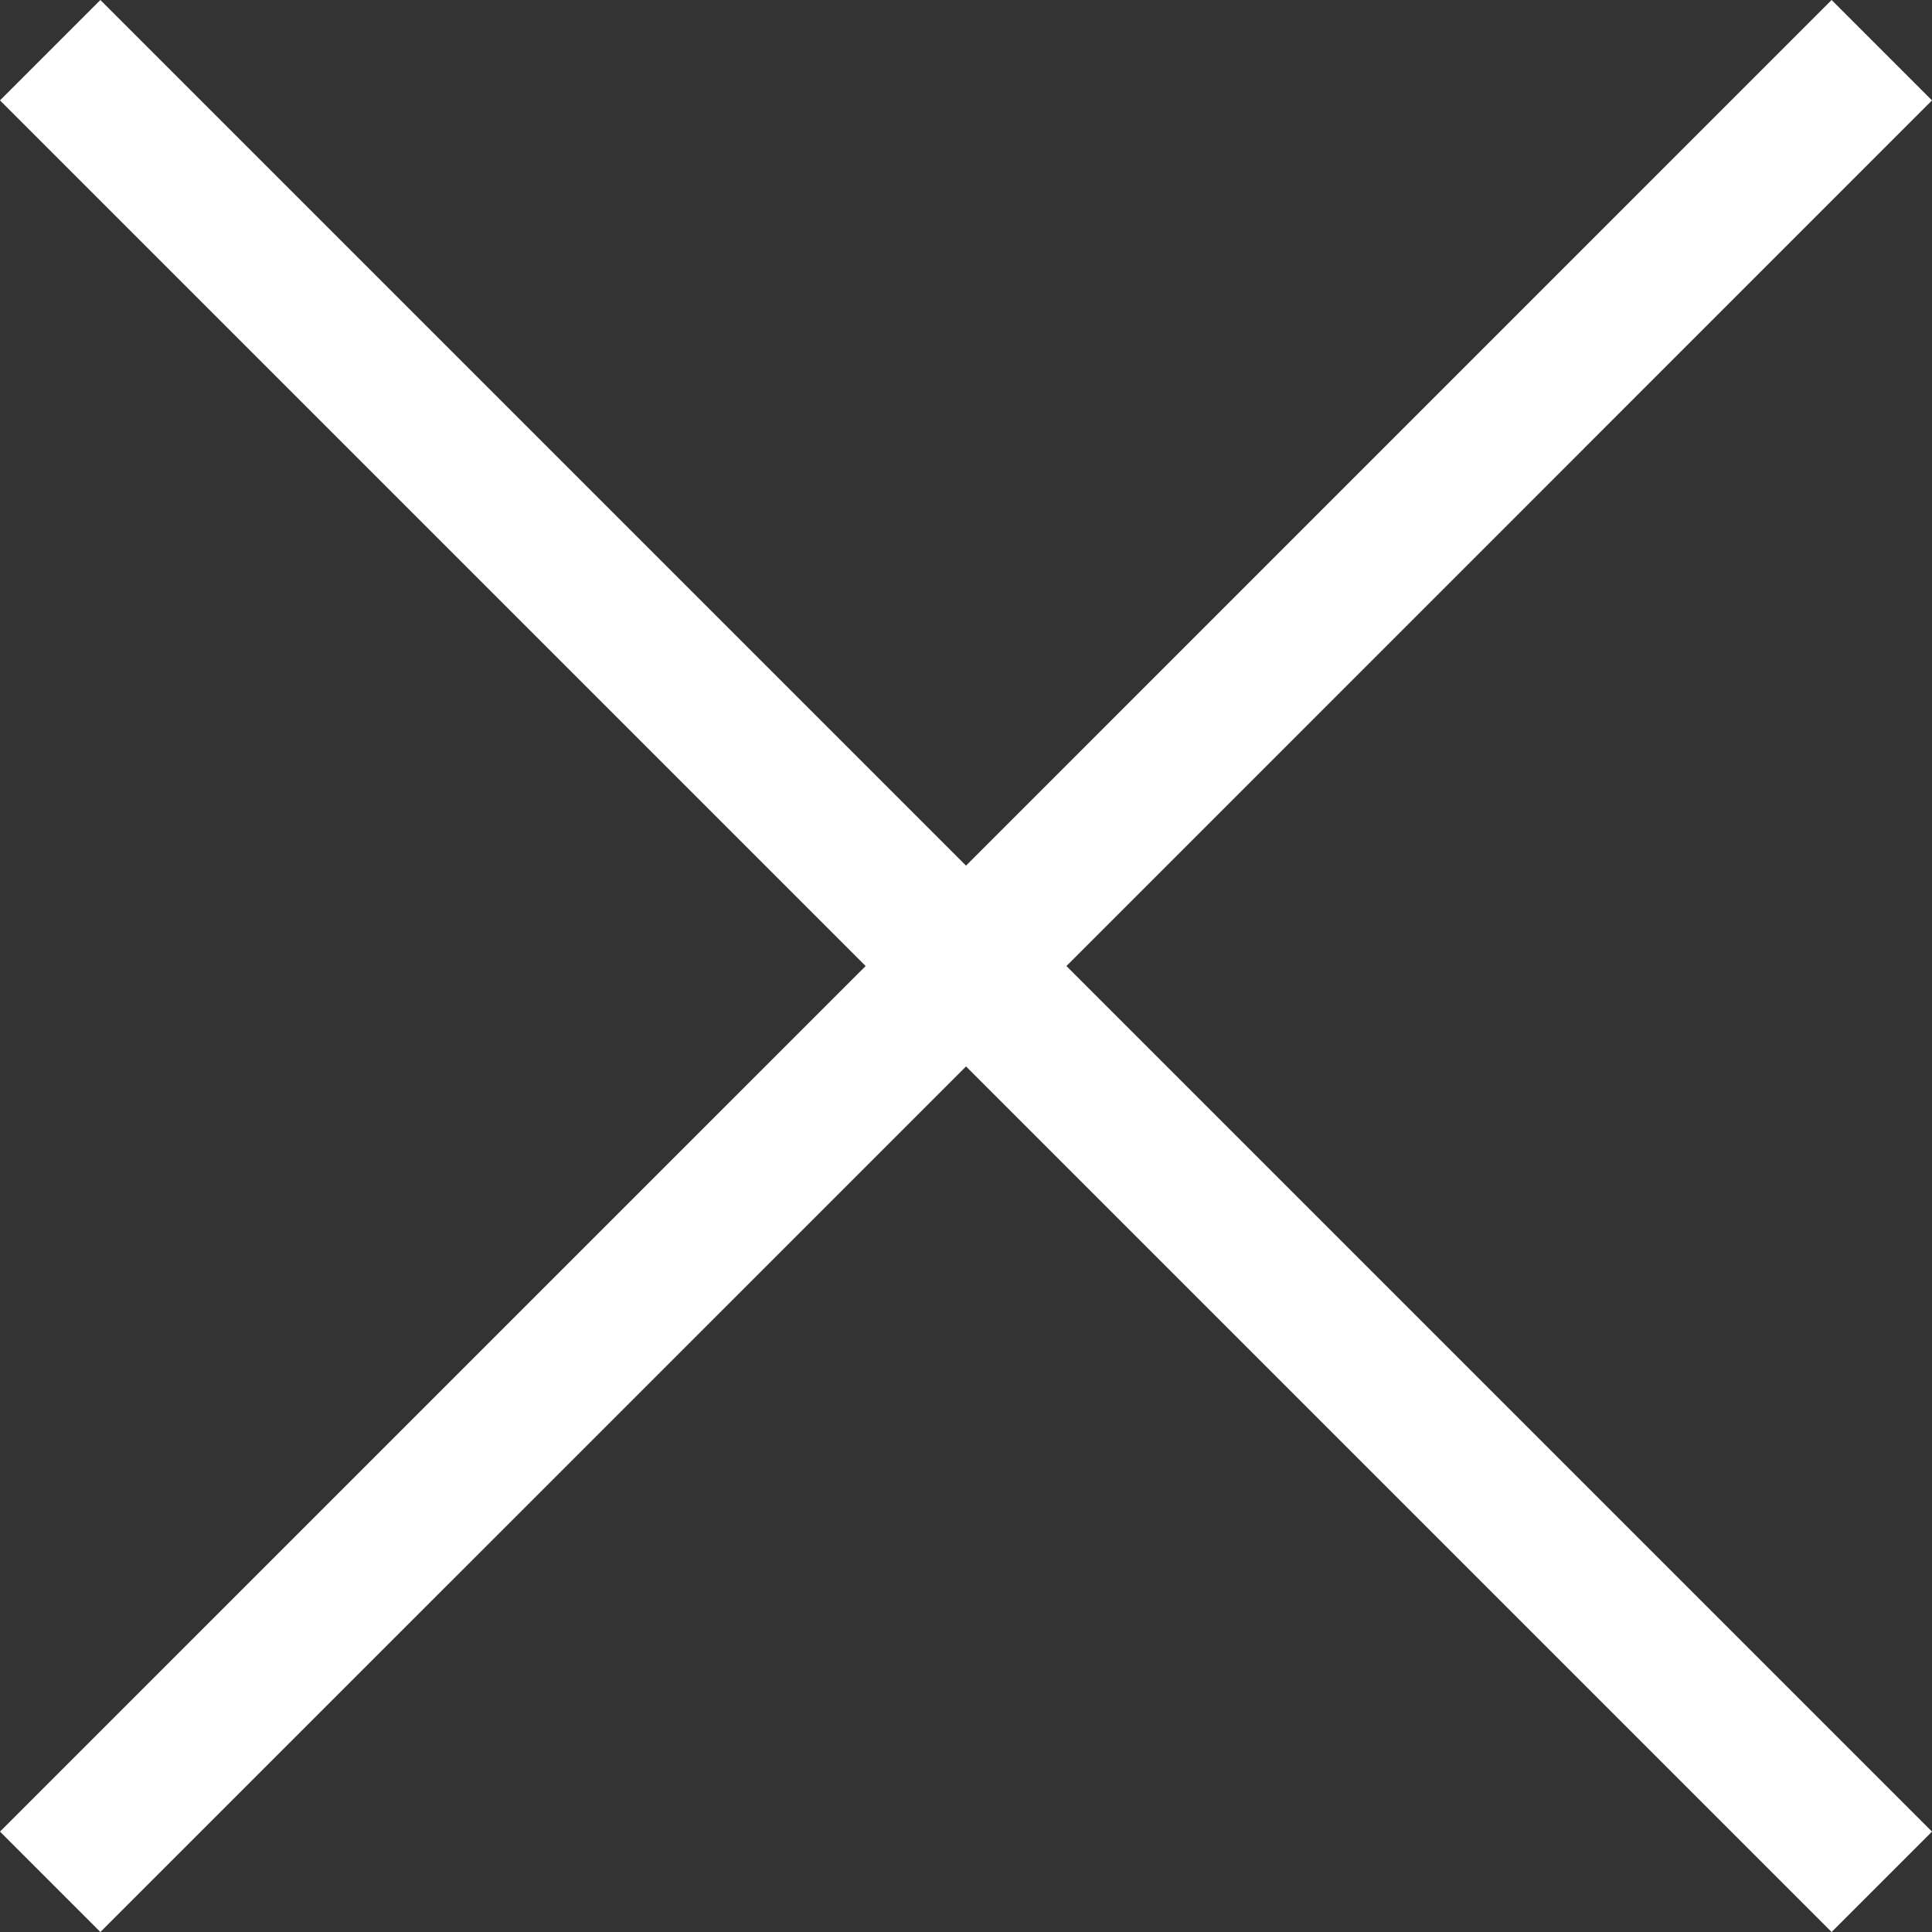 <!-- Generator: Adobe Illustrator 21.1.0, SVG Export Plug-In  -->
<svg version="1.1"
	 xmlns="http://www.w3.org/2000/svg" xmlns:xlink="http://www.w3.org/1999/xlink" xmlns:a="http://ns.adobe.com/AdobeSVGViewerExtensions/3.0/"
	 x="0px" y="0px" width="40.817px" height="40.817px" viewBox="0 0 40.817 40.817"
	 style="enable-background:new 0 0 40.817 40.817;" xml:space="preserve">
<rect x="0" y="0" width="40.817" height="40.817" fill="#333333" stroke="none"/>
<style type="text/css">
	.st0{fill:#FFFFFF;}
</style>
<defs>
</defs>
<polygon class="st0" points="40.817,2.121 38.696,0 20.409,18.288 2.121,0 0,2.121 18.288,20.409 0,38.696 2.121,40.817 
	20.409,22.53 38.696,40.817 40.817,38.696 22.53,20.409 "/>
</svg>